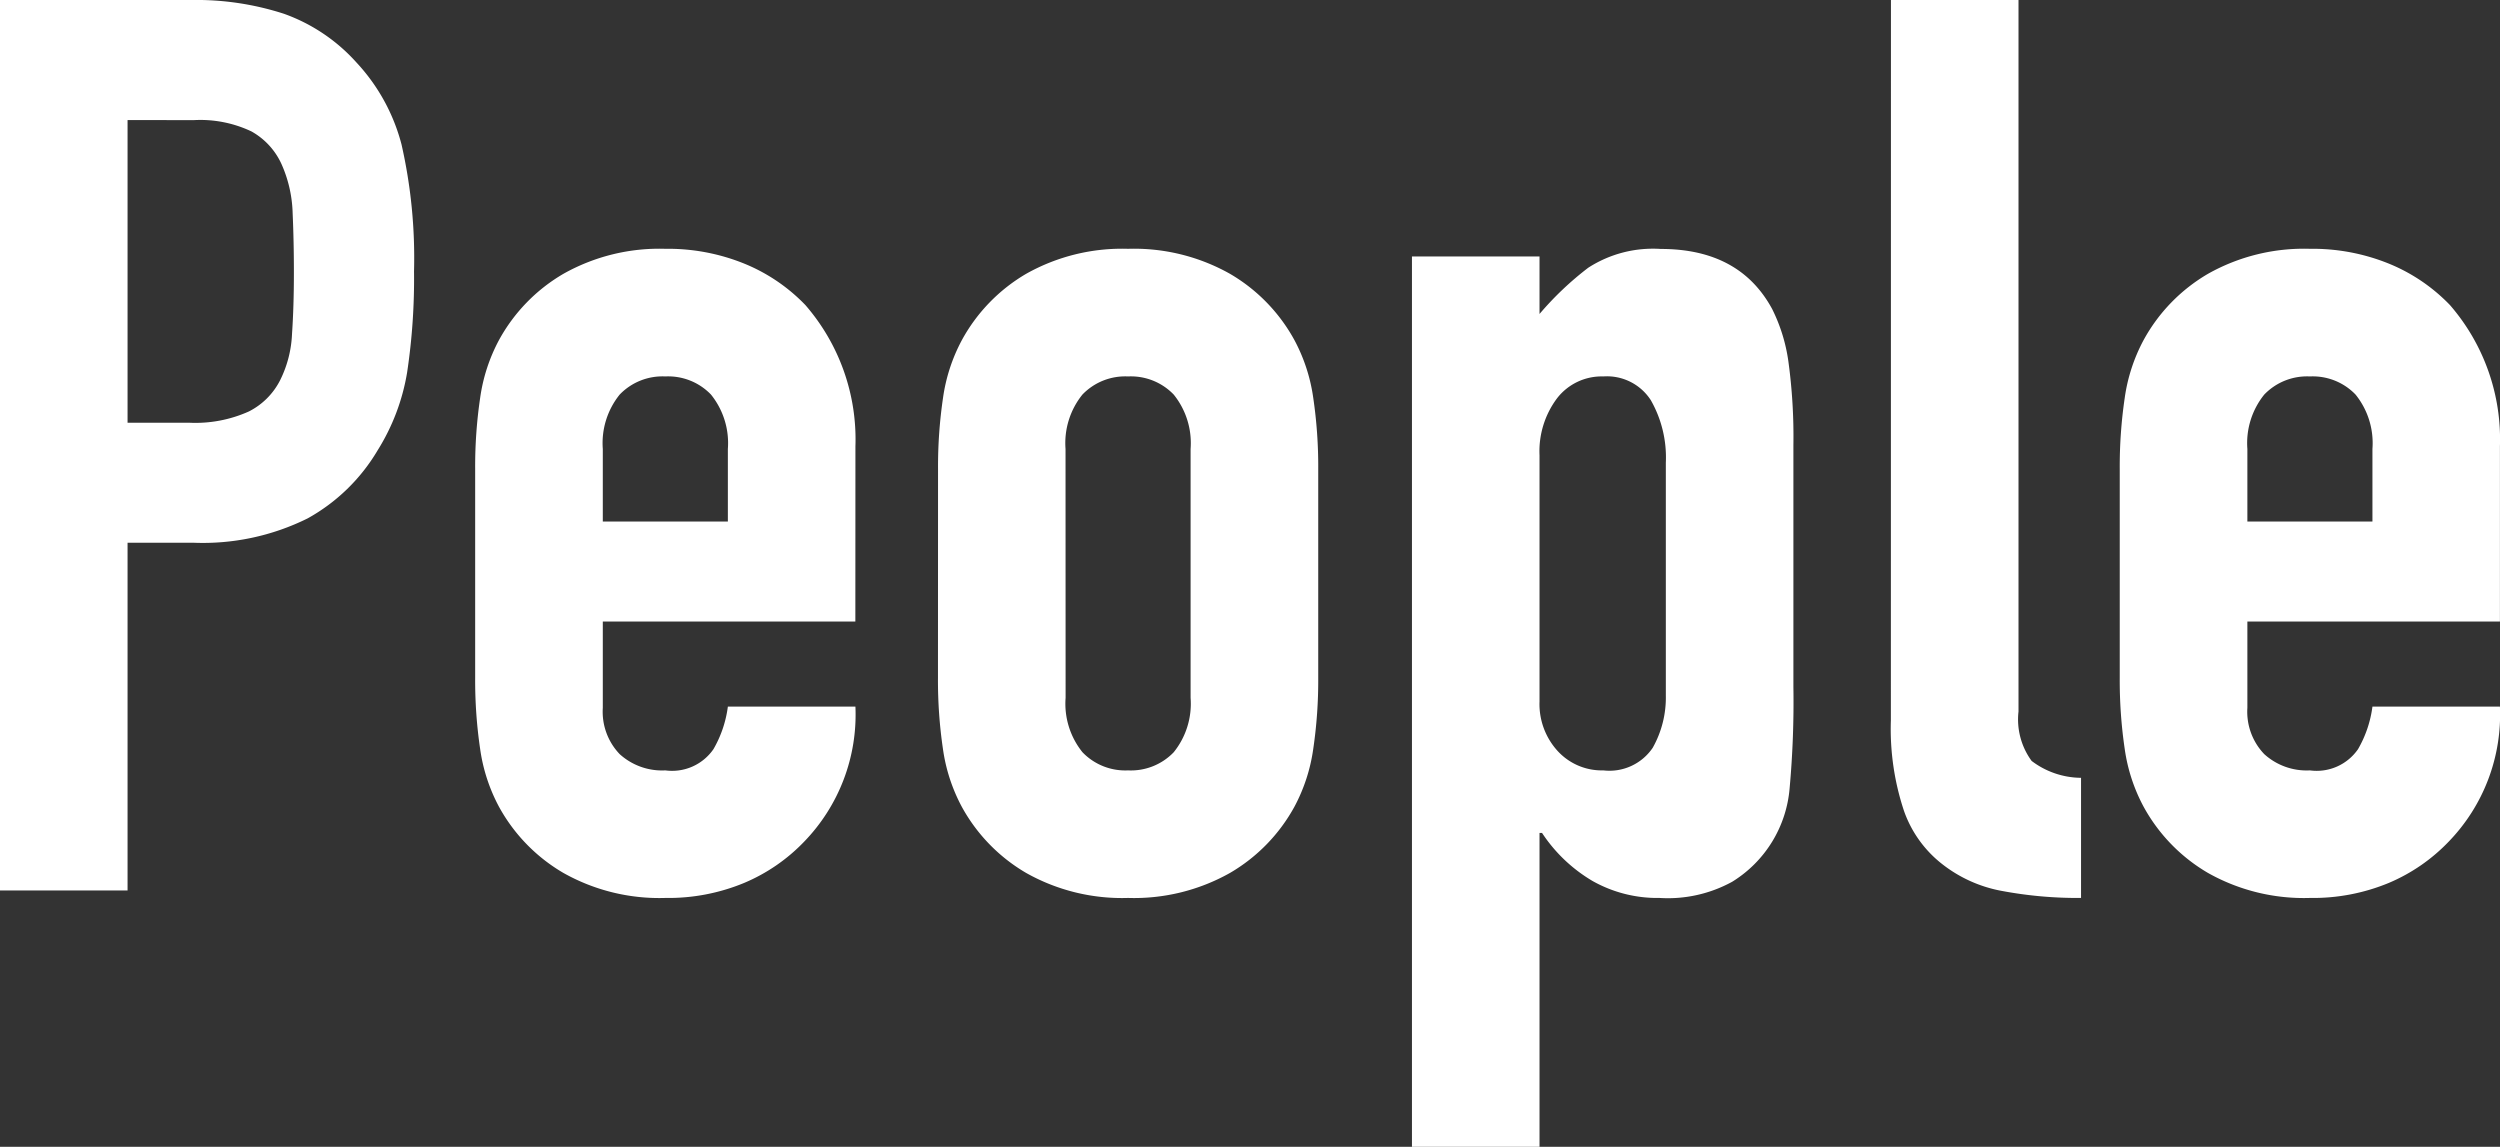 <svg xmlns="http://www.w3.org/2000/svg" width="143.928" height="66.024" viewBox="0 0 143.928 66.024">
  <rect x="0" y="0" width="143.928" height="66.024" fill="#333333" stroke="none"/>
  <path id="ttl-People" d="M-71.424,0V-51.264h11.016a16.376,16.376,0,0,1,5.328.792A10.222,10.222,0,0,1-50.9-47.664a10.981,10.981,0,0,1,2.592,4.716,29.493,29.493,0,0,1,.72,7.308,36.25,36.25,0,0,1-.4,5.832,12.193,12.193,0,0,1-1.692,4.464,10.72,10.72,0,0,1-4.032,3.924,13.57,13.57,0,0,1-6.624,1.4H-64.08V0Zm7.344-44.352v17.424h3.528a7.505,7.505,0,0,0,3.456-.648,4.078,4.078,0,0,0,1.8-1.8,6.58,6.58,0,0,0,.684-2.664q.108-1.584.108-3.528,0-1.8-.072-3.42a7.4,7.4,0,0,0-.648-2.844A4.089,4.089,0,0,0-56.952-43.7a6.86,6.86,0,0,0-3.312-.648Zm41.9,28.872H-36.72v4.968a3.526,3.526,0,0,0,.972,2.664,3.629,3.629,0,0,0,2.628.936,2.893,2.893,0,0,0,2.772-1.224,6.585,6.585,0,0,0,.828-2.448h7.344a10.513,10.513,0,0,1-2.952,7.776A10.329,10.329,0,0,1-28.584-.432,11.408,11.408,0,0,1-33.12.432a11.254,11.254,0,0,1-5.868-1.44A9.925,9.925,0,0,1-42.7-4.824a9.961,9.961,0,0,1-1.08-3.312,27.075,27.075,0,0,1-.288-4.1V-24.264a27.075,27.075,0,0,1,.288-4.1A9.961,9.961,0,0,1-42.7-31.68,9.925,9.925,0,0,1-38.988-35.5a11.254,11.254,0,0,1,5.868-1.44,11.672,11.672,0,0,1,4.572.864A10.243,10.243,0,0,1-25.056-33.7a11.794,11.794,0,0,1,2.88,8.136ZM-36.72-21.24h7.2v-4.176a4.452,4.452,0,0,0-.972-3.132,3.417,3.417,0,0,0-2.628-1.044,3.417,3.417,0,0,0-2.628,1.044,4.452,4.452,0,0,0-.972,3.132Zm19.3-3.024a27.075,27.075,0,0,1,.288-4.1,9.961,9.961,0,0,1,1.08-3.312A9.925,9.925,0,0,1-12.348-35.5a11.254,11.254,0,0,1,5.868-1.44A11.254,11.254,0,0,1-.612-35.5,9.925,9.925,0,0,1,3.1-31.68a9.961,9.961,0,0,1,1.08,3.312,27.075,27.075,0,0,1,.288,4.1V-12.24a27.075,27.075,0,0,1-.288,4.1A9.961,9.961,0,0,1,3.1-4.824,9.925,9.925,0,0,1-.612-1.008,11.254,11.254,0,0,1-6.48.432a11.254,11.254,0,0,1-5.868-1.44,9.925,9.925,0,0,1-3.708-3.816,9.961,9.961,0,0,1-1.08-3.312,27.075,27.075,0,0,1-.288-4.1Zm7.344,13.176a4.452,4.452,0,0,0,.972,3.132A3.417,3.417,0,0,0-6.48-6.912,3.417,3.417,0,0,0-3.852-7.956a4.452,4.452,0,0,0,.972-3.132V-25.416a4.452,4.452,0,0,0-.972-3.132A3.417,3.417,0,0,0-6.48-29.592a3.417,3.417,0,0,0-2.628,1.044,4.452,4.452,0,0,0-.972,3.132ZM9.864,14.76V-36.5h7.344v3.312a18.068,18.068,0,0,1,2.808-2.664,6.877,6.877,0,0,1,4.176-1.08q4.536,0,6.408,3.456a9.761,9.761,0,0,1,.936,3.024,31.94,31.94,0,0,1,.288,4.824v13.9A55.029,55.029,0,0,1,31.608-5.9,7,7,0,0,1,28.3-.5,7.689,7.689,0,0,1,24.12.432,7.593,7.593,0,0,1,20.268-.54a8.881,8.881,0,0,1-2.916-2.772h-.144V14.76ZM24.48-24.624a6.662,6.662,0,0,0-.864-3.6,3,3,0,0,0-2.736-1.368,3.243,3.243,0,0,0-2.664,1.26,5.084,5.084,0,0,0-1.008,3.276v14.184a4,4,0,0,0,1.044,2.844A3.446,3.446,0,0,0,20.88-6.912a3.009,3.009,0,0,0,2.844-1.3,5.893,5.893,0,0,0,.756-3.024Zm12.96-26.64h7.344V-10.3a4.04,4.04,0,0,0,.756,2.844,4.765,4.765,0,0,0,2.844.972V.432a23.642,23.642,0,0,1-4.536-.4,7.858,7.858,0,0,1-3.456-1.548,6.688,6.688,0,0,1-2.2-3.06,14.921,14.921,0,0,1-.756-5.22ZM72.5-15.48H57.96v4.968a3.526,3.526,0,0,0,.972,2.664,3.629,3.629,0,0,0,2.628.936,2.893,2.893,0,0,0,2.772-1.224,6.584,6.584,0,0,0,.828-2.448H72.5a10.513,10.513,0,0,1-2.952,7.776A10.329,10.329,0,0,1,66.1-.432,11.408,11.408,0,0,1,61.56.432a11.254,11.254,0,0,1-5.868-1.44,9.925,9.925,0,0,1-3.708-3.816A9.961,9.961,0,0,1,50.9-8.136a27.075,27.075,0,0,1-.288-4.1V-24.264a27.075,27.075,0,0,1,.288-4.1,9.961,9.961,0,0,1,1.08-3.312A9.925,9.925,0,0,1,55.692-35.5a11.254,11.254,0,0,1,5.868-1.44,11.672,11.672,0,0,1,4.572.864A10.243,10.243,0,0,1,69.624-33.7,11.794,11.794,0,0,1,72.5-25.56ZM57.96-21.24h7.2v-4.176a4.452,4.452,0,0,0-.972-3.132,3.417,3.417,0,0,0-2.628-1.044,3.417,3.417,0,0,0-2.628,1.044,4.452,4.452,0,0,0-.972,3.132Z" transform="translate(71.424 51.264)" fill="#fff"/>
</svg>
